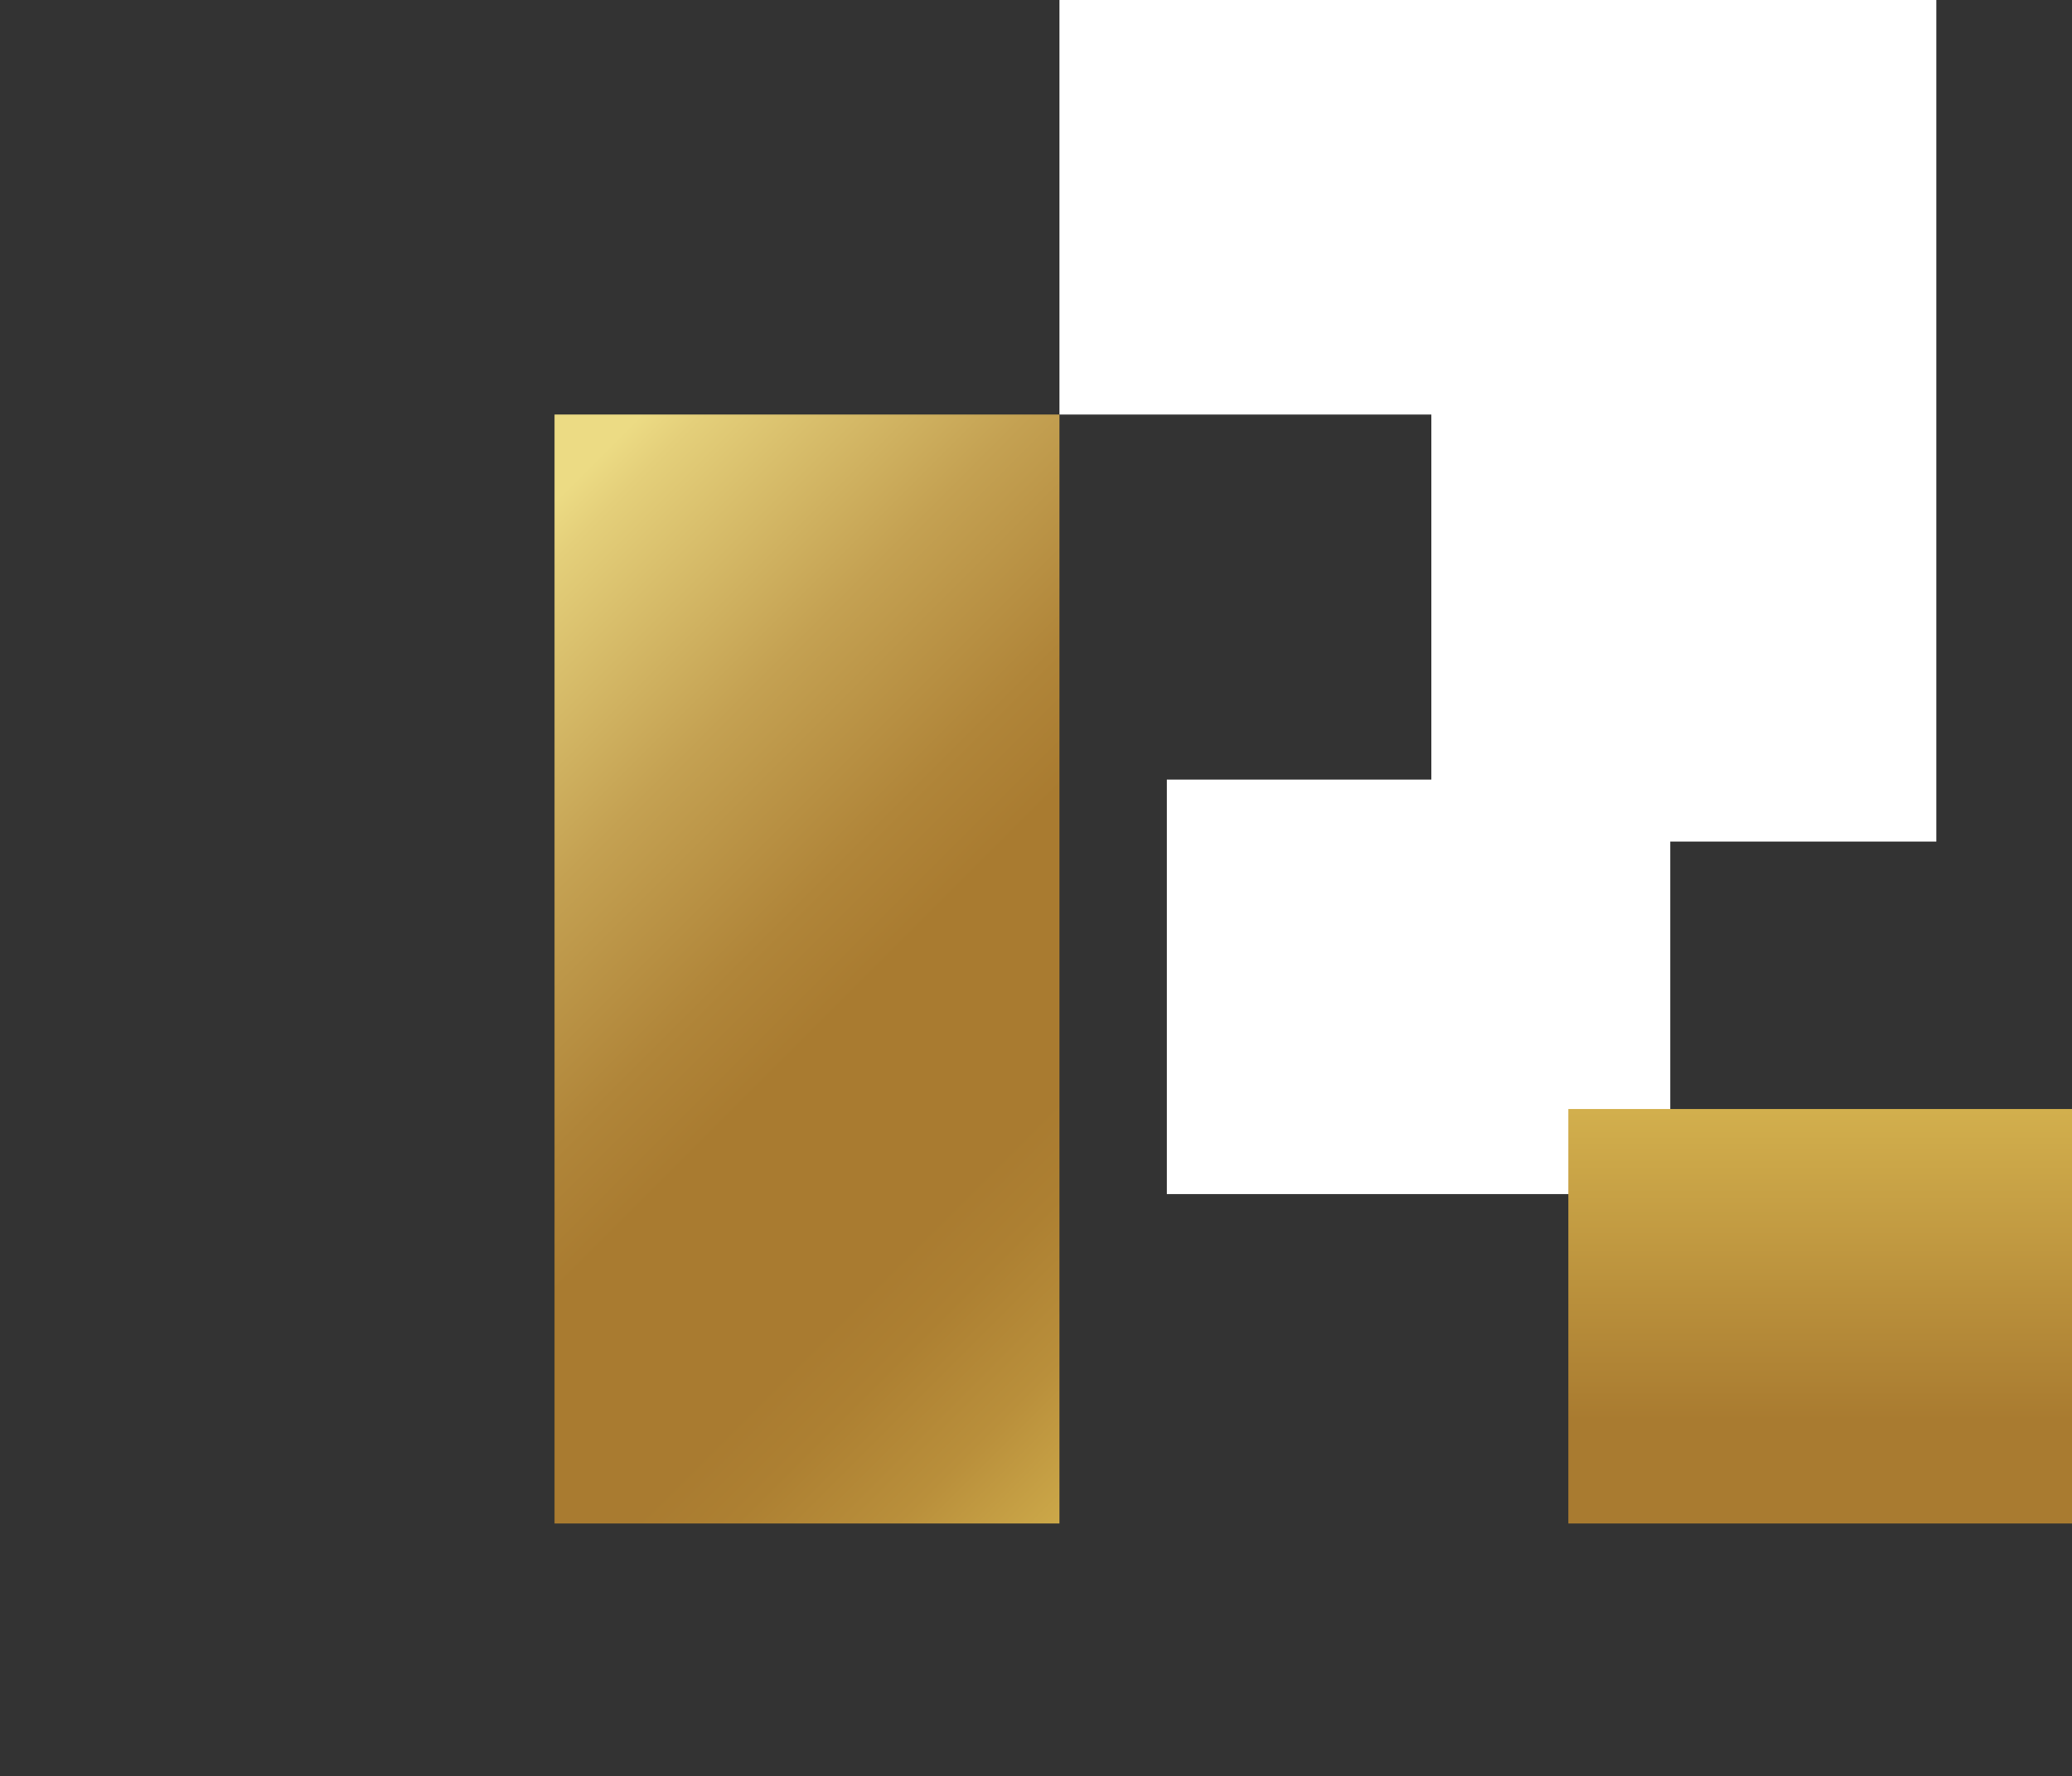 <?xml version="1.0" encoding="UTF-8"?>
<svg id="Layer_1" data-name="Layer 1" xmlns="http://www.w3.org/2000/svg" xmlns:xlink="http://www.w3.org/1999/xlink" viewBox="0 0 111.2 95.32">
  <rect x="0" y="0" width="111.2" height="95.32" fill="#333333" stroke="none"/>
  <defs>
    <style>
      .cls-1 {
        fill: none;
      }

      .cls-2 {
        fill: url(#linear-gradient-2);
      }

      .cls-3 {
        fill: url(#linear-gradient);
      }

      .cls-4 {
        clip-path: url(#clippath-1);
      }

      .cls-5 {
        fill: #fff;
      }

      .cls-6 {
        clip-path: url(#clippath);
      }
    </style>
    <clipPath id="clippath">
      <rect class="cls-1" x="29.76" y="22.25" width="27.1" height="59.52"/>
    </clipPath>
    <linearGradient id="linear-gradient" x1="-854.91" y1="584.49" x2="-854.61" y2="584.49" gradientTransform="translate(-146324.12 -213997.06) rotate(-90) scale(250.42)" gradientUnits="userSpaceOnUse">
      <stop offset="0" stop-color="#d2af4d"/>
      <stop offset=".11" stop-color="#d2af4d"/>
      <stop offset=".12" stop-color="#cca849"/>
      <stop offset=".2" stop-color="#b98f3b"/>
      <stop offset=".28" stop-color="#ad8032"/>
      <stop offset=".33" stop-color="#a97b30"/>
      <stop offset=".48" stop-color="#a97b30"/>
      <stop offset=".55" stop-color="#b08539"/>
      <stop offset=".68" stop-color="#c4a152"/>
      <stop offset=".84" stop-color="#e4cf7a"/>
      <stop offset=".87" stop-color="#ecdb84"/>
      <stop offset="1" stop-color="#ecdb84"/>
    </linearGradient>
    <clipPath id="clippath-1">
      <rect class="cls-1" x="84.17" y="59.52" width="27.03" height="22.25"/>
    </clipPath>
    <linearGradient id="linear-gradient-2" x1="-847.37" y1="570.86" x2="-847.07" y2="570.86" gradientTransform="translate(42661.12 -63098.62) rotate(-90) scale(74.56 -74.56)" gradientUnits="userSpaceOnUse">
      <stop offset="0" stop-color="#a97b30"/>
      <stop offset=".23" stop-color="#a97b30"/>
      <stop offset=".97" stop-color="#d2af4d"/>
      <stop offset="1" stop-color="#d2af4d"/>
    </linearGradient>
  </defs>
  <rect class="cls-5" x="62.62" y="41.84" width="27.02" height="22.25"/>
  <polygon class="cls-5" points="56.86 0 56.86 22.25 76.82 22.25 76.82 45.17 103.92 45.17 103.92 0 56.86 0"/>
  <g class="cls-6">
    <rect class="cls-3" x="12.69" y="21.39" width="61.25" height="61.25" transform="translate(-24.09 45.86) rotate(-45)"/>
  </g>
  <g class="cls-4">
    <rect class="cls-2" x="84.17" y="59.52" width="27.03" height="22.25"/>
  </g>
</svg>